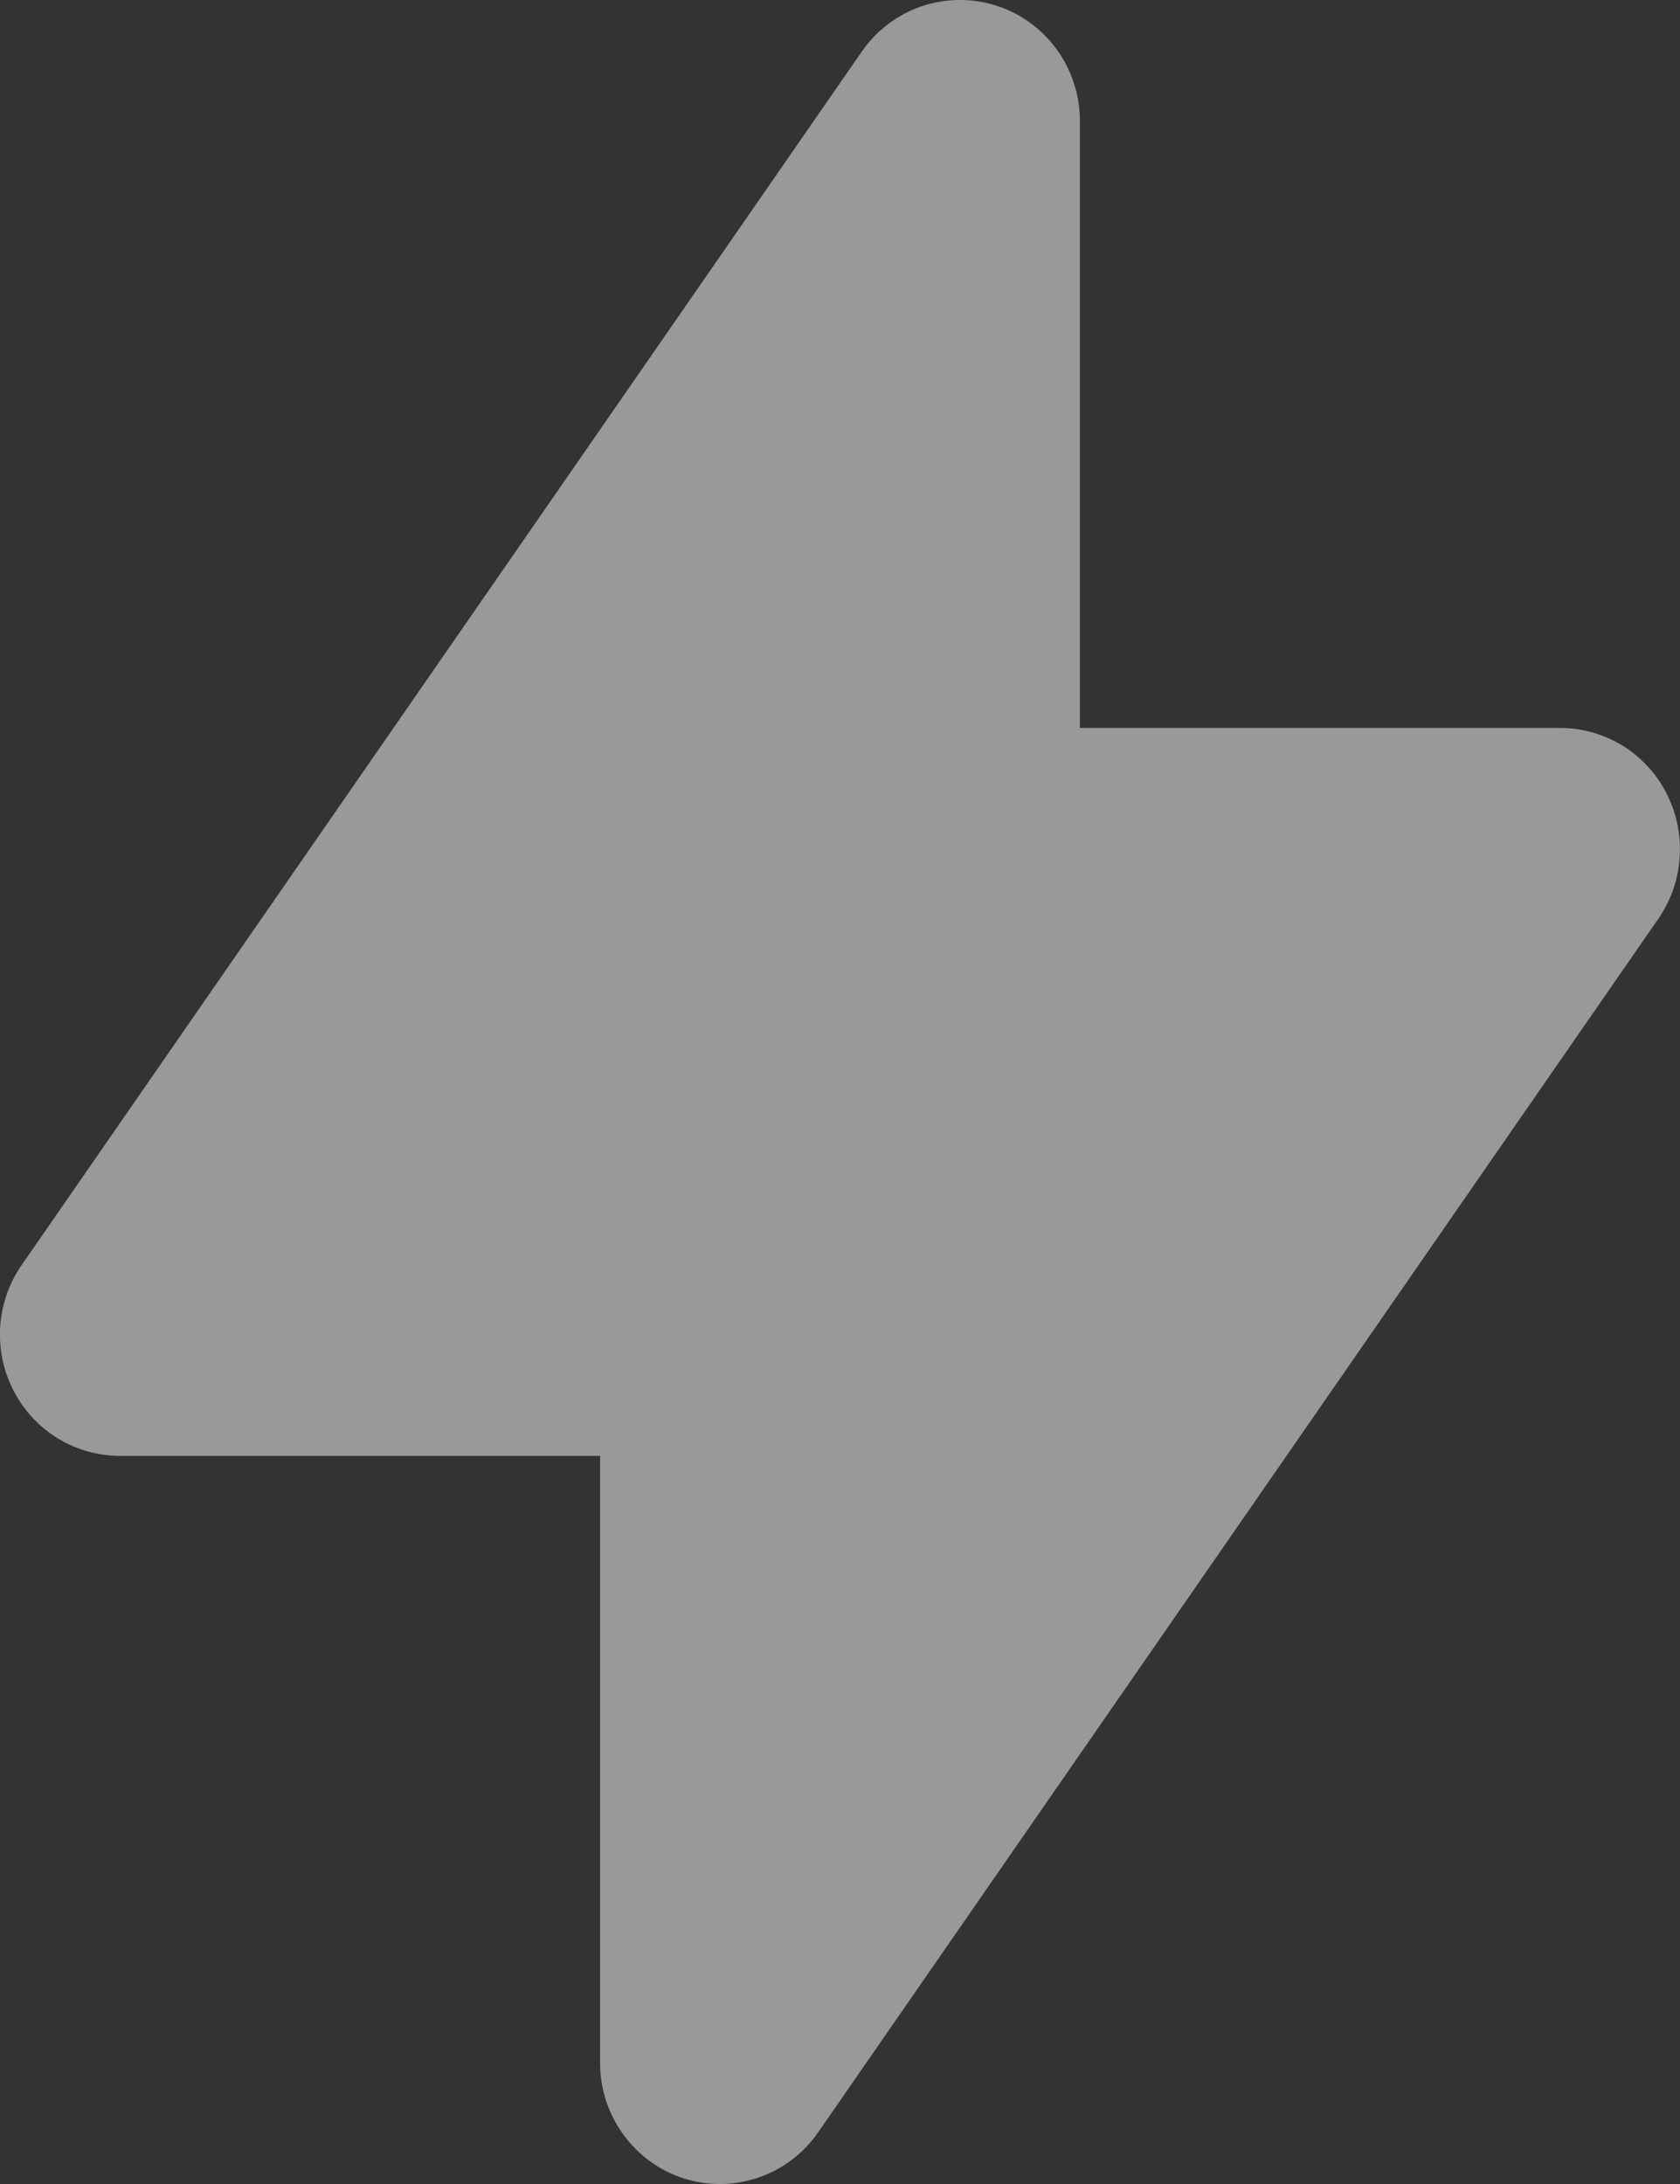 <svg width="10" height="13" viewBox="0 0 10 13" fill="none" xmlns="http://www.w3.org/2000/svg">
<rect x="0" y="0" width="10" height="13" fill="#333333" stroke="none"/>
<path fill-rule="evenodd" clip-rule="evenodd" d="M5.929 0.033C6.074 0.079 6.2 0.171 6.29 0.294C6.38 0.418 6.428 0.568 6.428 0.722V4.333H9.285C9.416 4.333 9.544 4.369 9.656 4.437C9.768 4.506 9.859 4.604 9.919 4.721C9.979 4.838 10.007 4.97 9.998 5.102C9.99 5.234 9.946 5.361 9.871 5.469L4.871 12.691C4.784 12.817 4.66 12.912 4.516 12.961C4.372 13.011 4.216 13.013 4.071 12.967C3.926 12.921 3.8 12.829 3.71 12.705C3.62 12.581 3.571 12.431 3.572 12.277V8.666H0.715C0.584 8.666 0.456 8.63 0.344 8.562C0.232 8.493 0.141 8.395 0.081 8.278C0.02 8.161 -0.007 8.029 0.001 7.897C0.01 7.765 0.054 7.638 0.129 7.53L5.129 0.308C5.216 0.182 5.34 0.088 5.484 0.038C5.628 -0.011 5.784 -0.013 5.929 0.033V0.033Z" fill="white" fill-opacity="0.5"/>
</svg>

